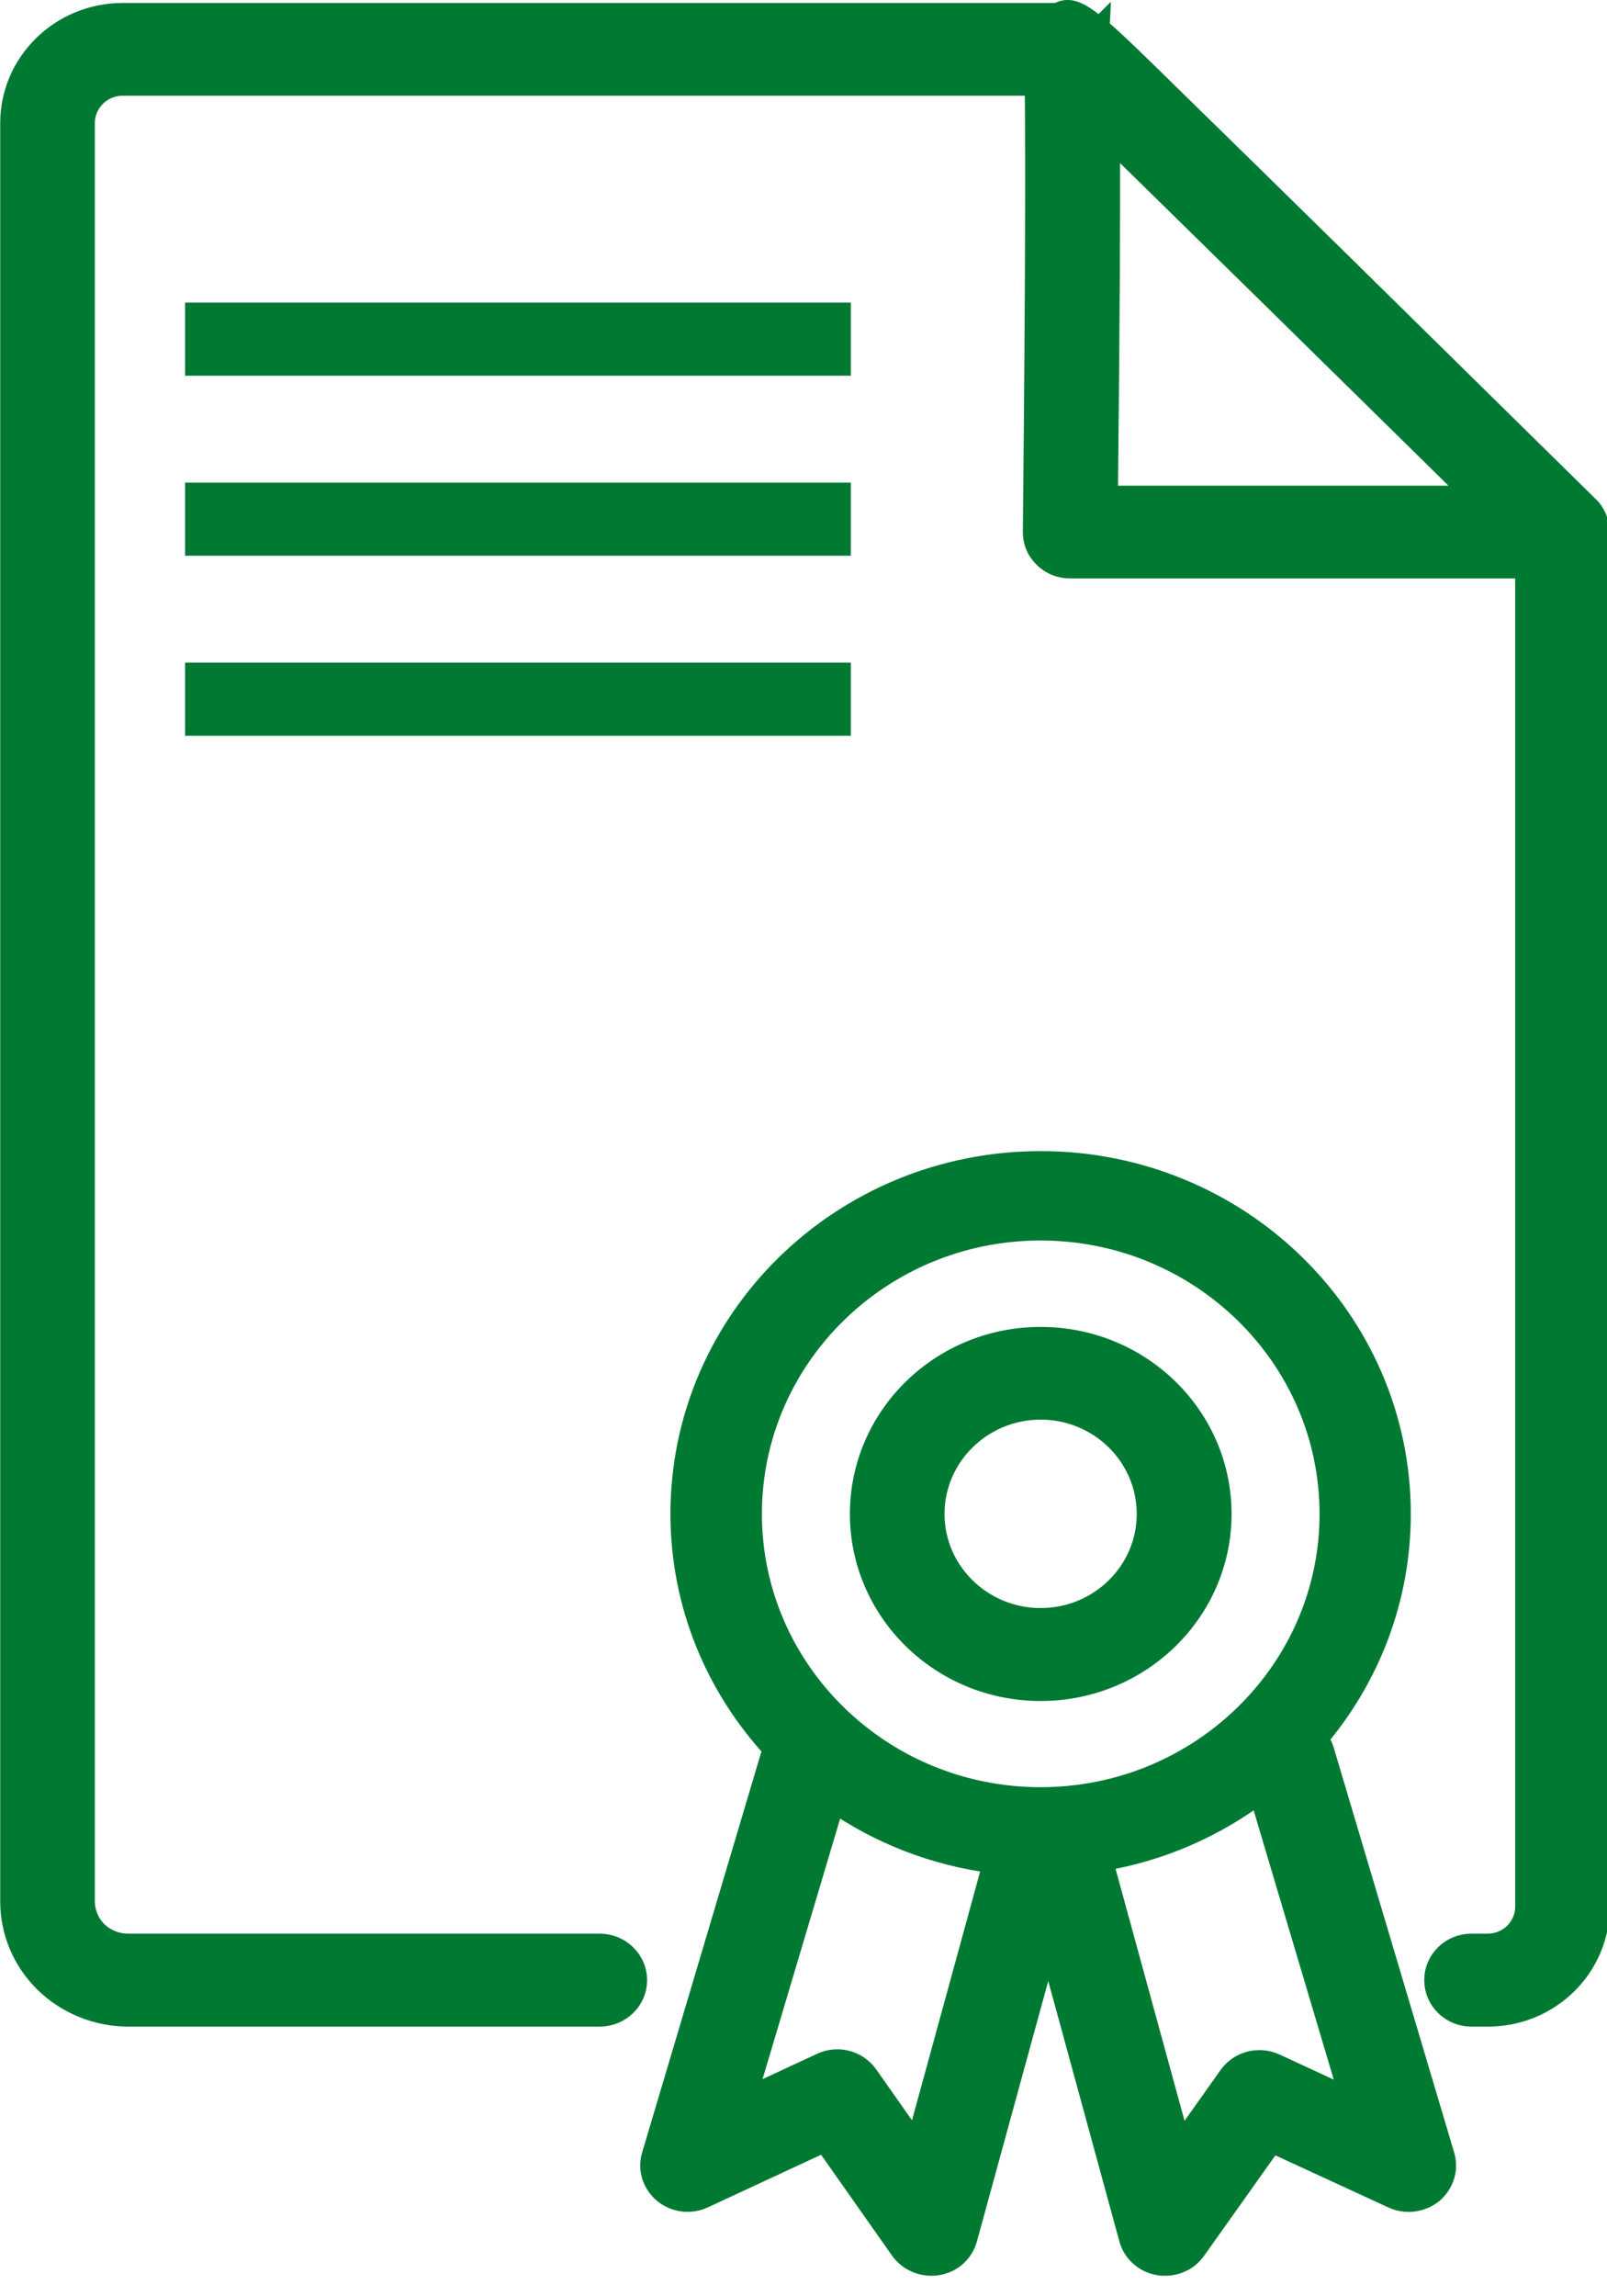 <?xml version="1.0" encoding="UTF-8"?>
<svg xmlns="http://www.w3.org/2000/svg" xmlns:xlink="http://www.w3.org/1999/xlink" width="28px" height="40px" viewBox="0 0 28 40" version="1.1">
  <g id="surface1">
    <path style="fill-rule:nonzero;fill:rgb(0%,47.451%,20%);fill-opacity:1;stroke-width:8;stroke-linecap:butt;stroke-linejoin:miter;stroke:rgb(0%,47.451%,20%);stroke-opacity:1;stroke-miterlimit:50;" d="M 556.857 188.517 C 556.779 187.332 556.544 186.147 556.153 185.041 C 555.997 184.646 555.918 184.33 555.762 183.935 C 555.136 182.671 554.431 181.406 553.335 180.379 C 553.335 180.379 510.521 137.398 467.708 94.417 C 446.262 72.926 424.815 51.435 408.692 35.396 C 396.795 23.466 388.968 15.644 383.41 10.745 C 383.332 10.666 383.254 10.587 383.176 10.429 C 383.097 10.429 383.097 10.35 383.097 10.35 L 383.019 10.429 C 375.192 3.634 372.14 2.923 368.617 5.057 L 42.7 5.057 C 21.332 5.057 4.034 22.439 4.034 43.771 L 4.034 675.85 C 4.034 686.674 8.183 696.866 15.931 704.609 C 23.445 712.115 33.934 716.461 44.578 716.461 L 208.946 716.461 C 215.834 716.461 221.469 710.851 221.469 703.977 C 221.469 697.024 215.834 691.414 208.946 691.414 L 44.578 691.414 C 40.508 691.414 36.438 689.755 33.542 686.911 C 30.646 683.988 29.002 679.958 29.002 675.85 L 29.002 43.771 C 29.002 36.265 35.108 30.024 42.7 30.024 L 361.025 30.024 C 361.495 58.546 360.947 137.635 360.399 188.991 C 360.321 192.389 361.651 195.628 363.999 197.919 C 366.348 200.369 369.557 201.633 372.844 201.633 L 531.968 201.633 L 531.968 677.904 C 531.968 681.459 530.48 684.936 527.976 687.464 C 525.393 689.992 522.027 691.414 518.427 691.414 L 512.713 691.414 C 505.825 691.414 500.268 697.024 500.268 703.898 C 500.268 710.851 505.825 716.461 512.713 716.461 L 518.427 716.461 C 528.758 716.461 538.386 712.431 545.665 705.162 C 552.866 697.972 556.936 688.017 556.936 677.904 L 556.936 189.149 C 556.936 188.912 556.857 188.754 556.779 188.517 Z M 385.524 176.666 C 386.228 110.851 386.385 71.741 386.228 48.275 C 415.423 77.43 469.116 131.235 514.357 176.666 Z M 385.524 176.666 " transform="matrix(0.05,0,0,0.049,0.002,0)"></path>
    <path style="fill-rule:nonzero;fill:rgb(0%,47.451%,20%);fill-opacity:1;stroke-width:8;stroke-linecap:butt;stroke-linejoin:miter;stroke:rgb(0%,47.451%,20%);stroke-opacity:1;stroke-miterlimit:50;" d="M 460.898 622.36 C 460.428 620.78 459.646 619.358 458.628 618.172 C 476.709 596.445 487.588 568.633 487.588 538.215 C 487.588 469.16 431.625 413.221 362.591 413.221 C 293.556 413.221 237.593 469.16 237.593 538.215 C 237.593 570.292 249.803 599.526 269.762 621.649 L 227.574 766.316 C 226.165 771.056 227.731 776.113 231.488 779.352 C 235.245 782.513 240.489 783.224 244.95 781.091 L 287.451 760.943 L 314.141 799.658 C 316.568 803.055 320.403 805.031 324.473 805.031 C 325.177 805.031 325.882 805.031 326.586 804.872 C 331.439 804.082 335.274 800.527 336.527 795.786 L 365.252 688.807 L 393.899 795.786 C 395.151 800.527 399.065 804.082 403.839 804.872 C 404.543 805.031 405.248 805.031 405.952 805.031 C 410.022 805.031 413.858 803.134 416.206 799.737 L 443.052 761.18 L 485.553 781.17 C 489.936 783.224 495.259 782.513 499.016 779.352 C 502.694 776.113 504.26 771.056 502.851 766.316 L 460.898 622.439 Z M 362.591 437.003 C 418.397 437.003 463.794 482.355 463.794 538.215 C 463.794 593.995 418.397 639.347 362.591 639.347 C 306.784 639.347 261.465 593.995 261.465 538.215 C 261.465 482.355 306.784 437.003 362.591 437.003 Z M 319.385 763.155 L 302.009 737.951 C 298.487 732.895 291.912 731.077 286.355 733.764 L 259.352 746.563 L 290.425 640.137 C 306.706 651.673 325.804 659.336 346.545 662.023 Z M 444.148 734.001 C 438.591 731.393 432.016 733.211 428.572 738.188 L 411.118 763.313 L 383.724 661.233 C 404.387 657.756 423.172 649.223 439.061 636.977 L 471.073 746.721 Z M 444.148 734.001 " transform="matrix(0.05,0,0,0.049,0.002,0)"></path>
    <path style="fill-rule:nonzero;fill:rgb(0%,47.451%,20%);fill-opacity:1;stroke-width:8;stroke-linecap:butt;stroke-linejoin:miter;stroke:rgb(0%,47.451%,20%);stroke-opacity:1;stroke-miterlimit:50;" d="M 362.591 600.711 C 397.108 600.711 425.129 572.663 425.129 538.215 C 425.129 503.687 397.108 475.718 362.591 475.718 C 328.073 475.718 300.131 503.687 300.131 538.215 C 300.131 572.663 328.073 600.711 362.591 600.711 Z M 362.591 500.685 C 383.332 500.685 400.082 517.514 400.082 538.215 C 400.082 558.836 383.332 575.665 362.591 575.665 C 341.927 575.665 325.099 558.836 325.099 538.215 C 325.099 517.514 341.927 500.685 362.591 500.685 Z M 362.591 500.685 " transform="matrix(0.05,0,0,0.049,0.002,0)"></path>
    <path style="fill:none;stroke-width:26;stroke-linecap:butt;stroke-linejoin:miter;stroke:rgb(0%,47.451%,20%);stroke-opacity:1;stroke-miterlimit:50;" d="M 64.459 120.569 L 296.452 120.569 " transform="matrix(0.05,0,0,0.049,0.002,0)"></path>
    <path style="fill:none;stroke-width:26;stroke-linecap:butt;stroke-linejoin:miter;stroke:rgb(0%,47.451%,20%);stroke-opacity:1;stroke-miterlimit:50;" d="M 64.459 184.567 L 296.452 184.567 " transform="matrix(0.05,0,0,0.049,0.002,0)"></path>
    <path style="fill:none;stroke-width:26;stroke-linecap:butt;stroke-linejoin:miter;stroke:rgb(0%,47.451%,20%);stroke-opacity:1;stroke-miterlimit:50;" d="M 64.459 248.565 L 296.452 248.565 " transform="matrix(0.05,0,0,0.049,0.002,0)"></path>
  </g>
</svg>
